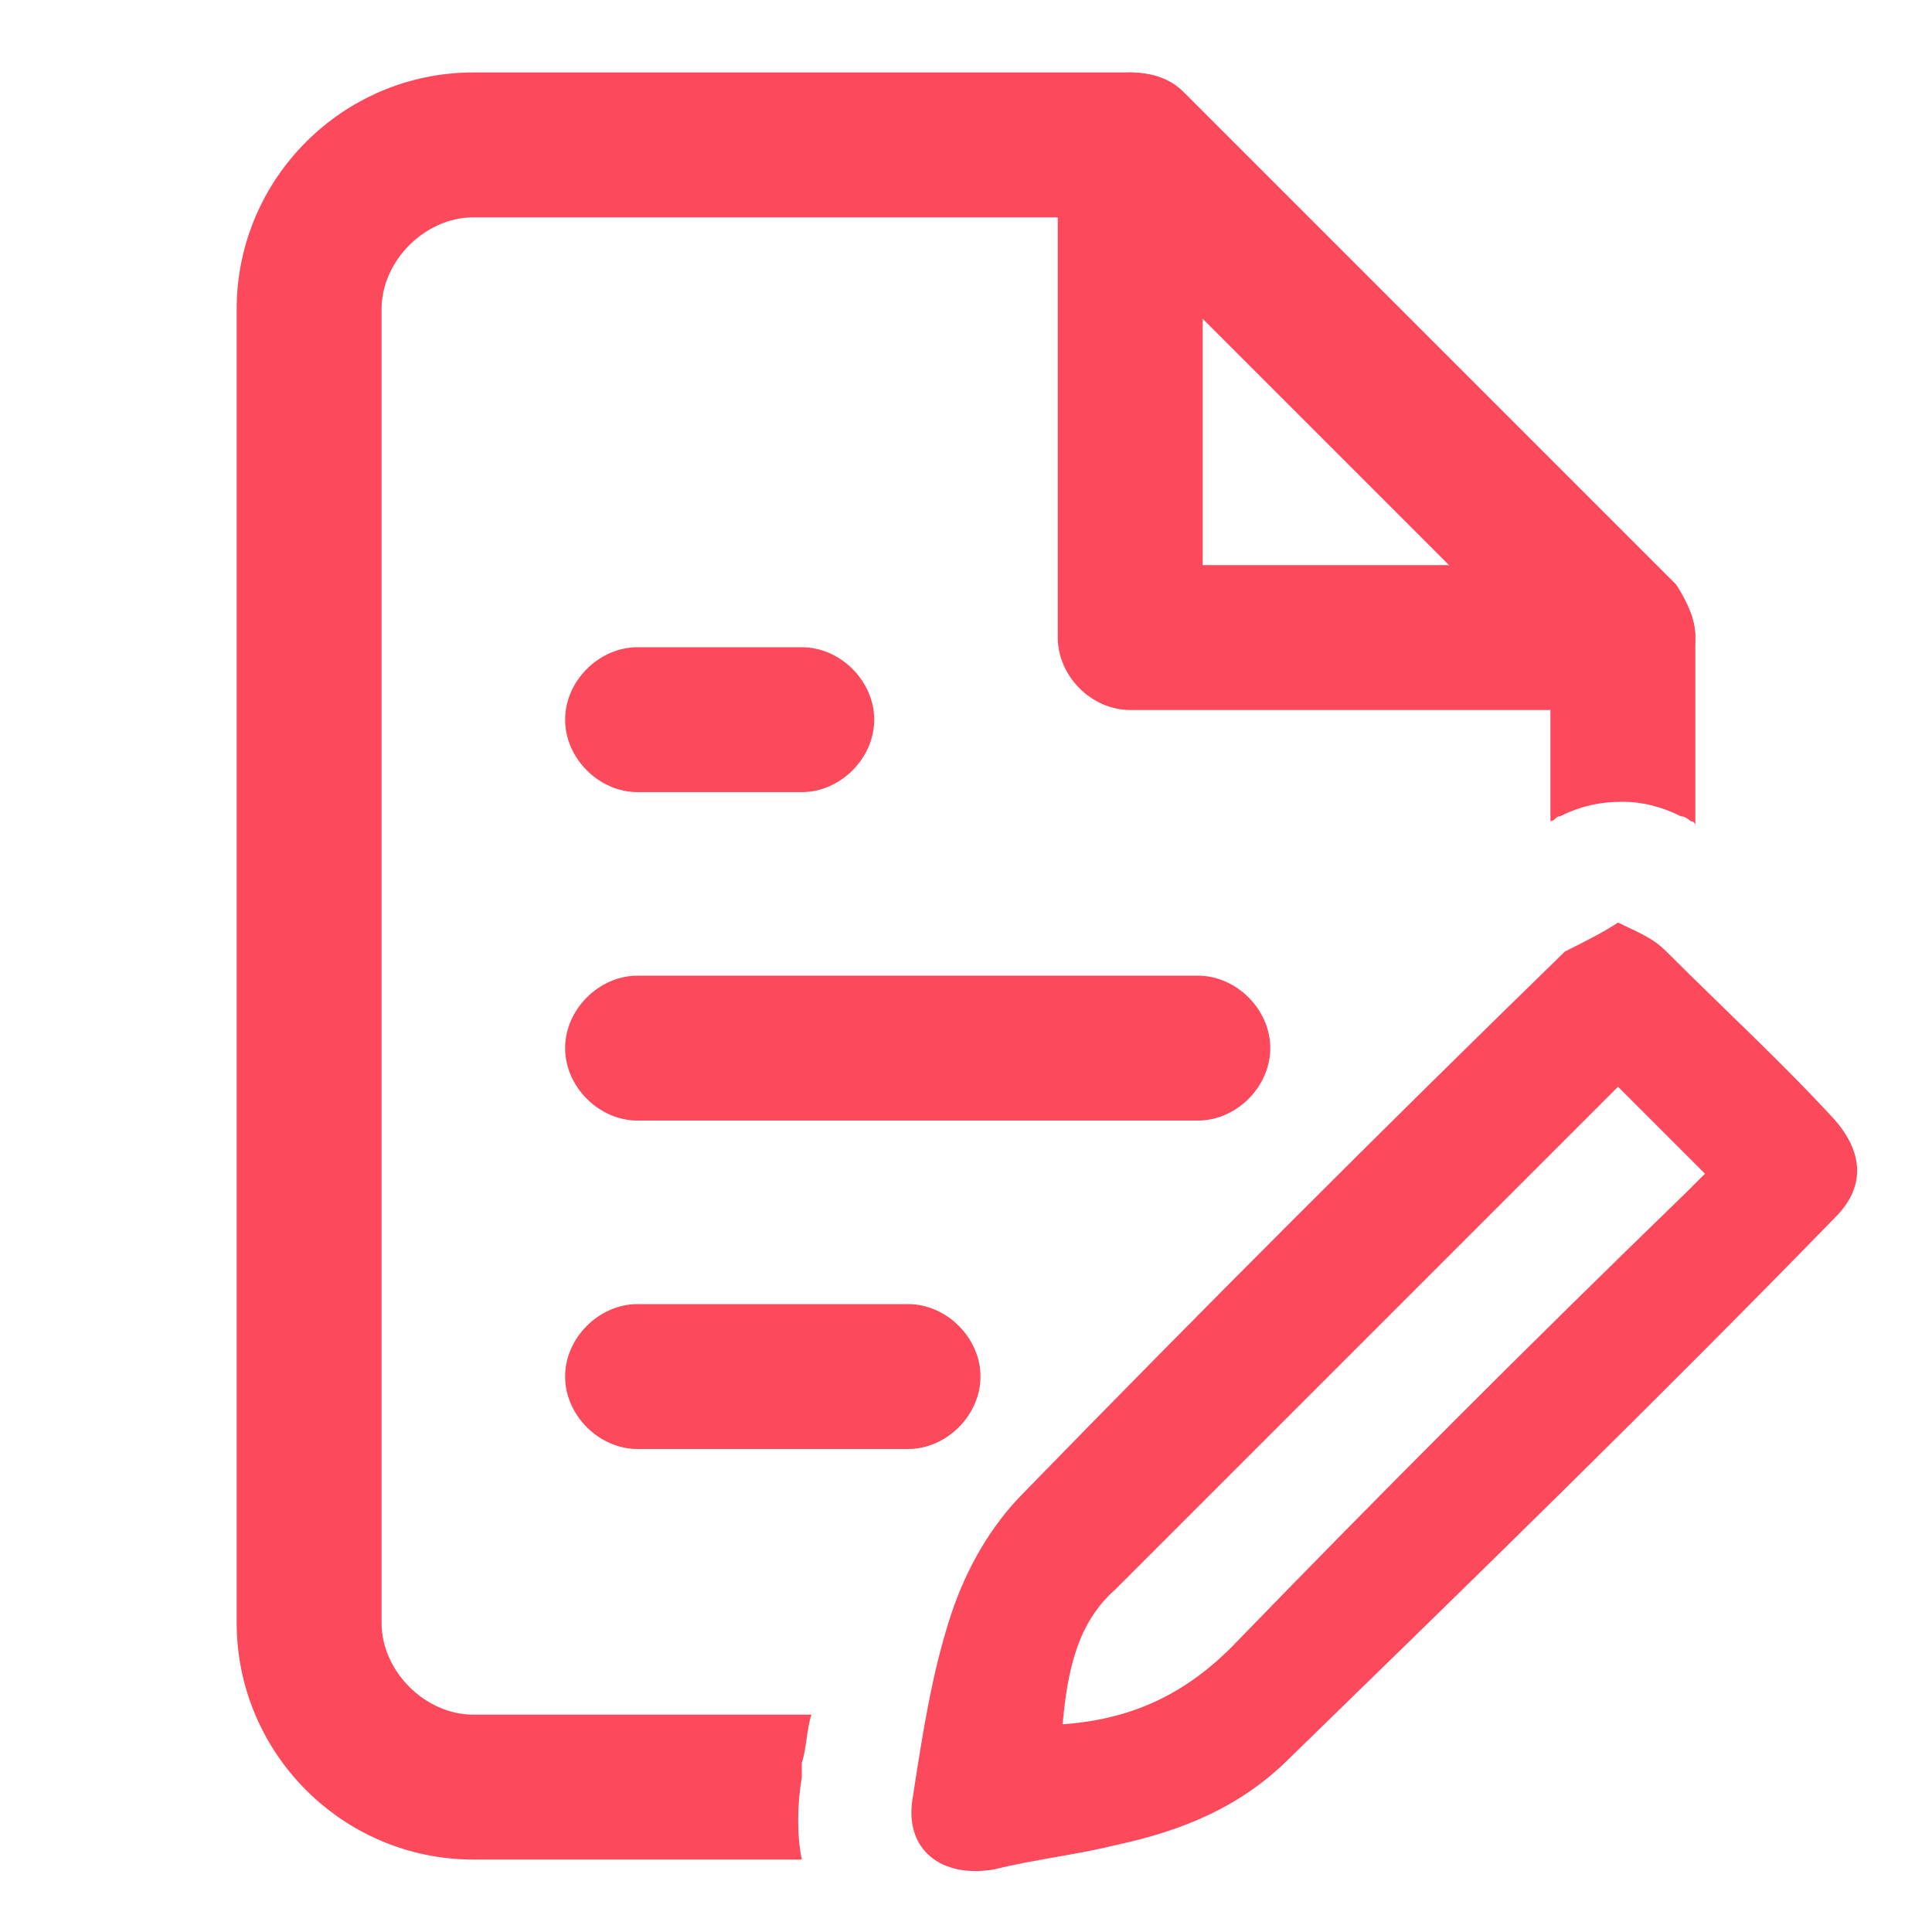 <?xml version="1.0" encoding="utf-8"?>
<!-- Generator: Adobe Illustrator 24.0.2, SVG Export Plug-In . SVG Version: 6.00 Build 0)  -->
<svg version="1.1" xmlns="http://www.w3.org/2000/svg" xmlns:xlink="http://www.w3.org/1999/xlink" x="0px" y="0px"
	 viewBox="0 0 40 40" style="enable-background:new 0 0 40 40;" xml:space="preserve">
<style type="text/css">
	.st0{display:none;}
	.st1{display:inline;}
	.st2{fill:#FD495C;}
	.st3{fill:#202945;}
	.st4{display:inline;fill:#FD495C;}
</style>
<g id="Capa_1" class="st0">
</g>
<g id="Capa_2">
	<g>
		<path class="st2" d="M33.6,14.7H23.4c-0.8,0-1.5-0.7-1.5-1.5V3c0-0.8,0.7-1.5,1.5-1.5s1.5,0.7,1.5,1.5v8.7h8.7
			c0.8,0,1.5,0.7,1.5,1.5S34.4,14.7,33.6,14.7z"/>
		<path class="st2" d="M24.8,23.2H13.2c-0.8,0-1.5-0.7-1.5-1.5c0-0.8,0.7-1.5,1.5-1.5h11.6c0.8,0,1.5,0.7,1.5,1.5
			C26.3,22.5,25.6,23.2,24.8,23.2z"/>
		<path class="st2" d="M18.8,30h-5.6c-0.8,0-1.5-0.7-1.5-1.5s0.7-1.5,1.5-1.5h5.6c0.8,0,1.5,0.7,1.5,1.5S19.6,30,18.8,30z"/>
		<path class="st2" d="M16.6,16.4h-3.4c-0.8,0-1.5-0.7-1.5-1.5s0.7-1.5,1.5-1.5h3.4c0.8,0,1.5,0.7,1.5,1.5S17.4,16.4,16.6,16.4z"/>
		<g>
			<path class="st2" d="M16.6,36.8l0-0.3c0.1-0.3,0.1-0.7,0.2-1h-7c-1,0-1.9-0.9-1.9-1.9V6.4c0-1,0.9-1.9,1.9-1.9h13l9.3,9.3v3.2
				c0.1,0,0.1-0.1,0.2-0.1c0.4-0.2,0.8-0.3,1.3-0.3c0.4,0,0.8,0.1,1.2,0.3c0.1,0,0.2,0.1,0.2,0.1c0,0,0.1,0,0.1,0.1v-3.9
				c0-0.4-0.2-0.8-0.4-1.1L24.5,1.9c-0.3-0.3-0.7-0.4-1.1-0.4H9.8c-2.7,0-4.9,2.2-4.9,4.9v27.2c0,2.7,2.2,4.9,4.9,4.9h6.8
				C16.5,38,16.5,37.4,16.6,36.8z"/>
		</g>
		<path class="st2" d="M33.5,19.1c0.4,0.2,0.7,0.3,1,0.6c1.2,1.2,2.4,2.3,3.5,3.5c0.6,0.7,0.6,1.4,0,2c-3.7,3.8-7.5,7.5-11.3,11.2
			c-1,1-2.2,1.5-3.6,1.8c-0.8,0.2-1.7,0.3-2.5,0.5c-1.1,0.2-1.9-0.4-1.7-1.5c0.2-1.3,0.4-2.6,0.8-3.8c0.3-0.9,0.8-1.8,1.5-2.5
			c3.7-3.8,7.4-7.5,11.2-11.2C32.8,19.5,33.2,19.3,33.5,19.1z M22,35.7c1.4-0.1,2.5-0.6,3.5-1.6c3.1-3.2,6.2-6.3,9.4-9.4
			c0.2-0.2,0.3-0.3,0.4-0.4c-0.6-0.6-1.2-1.2-1.8-1.8c-3.4,3.4-6.9,6.9-10.4,10.4C22.3,33.6,22.1,34.6,22,35.7z"/>
	</g>
</g>
</svg>
